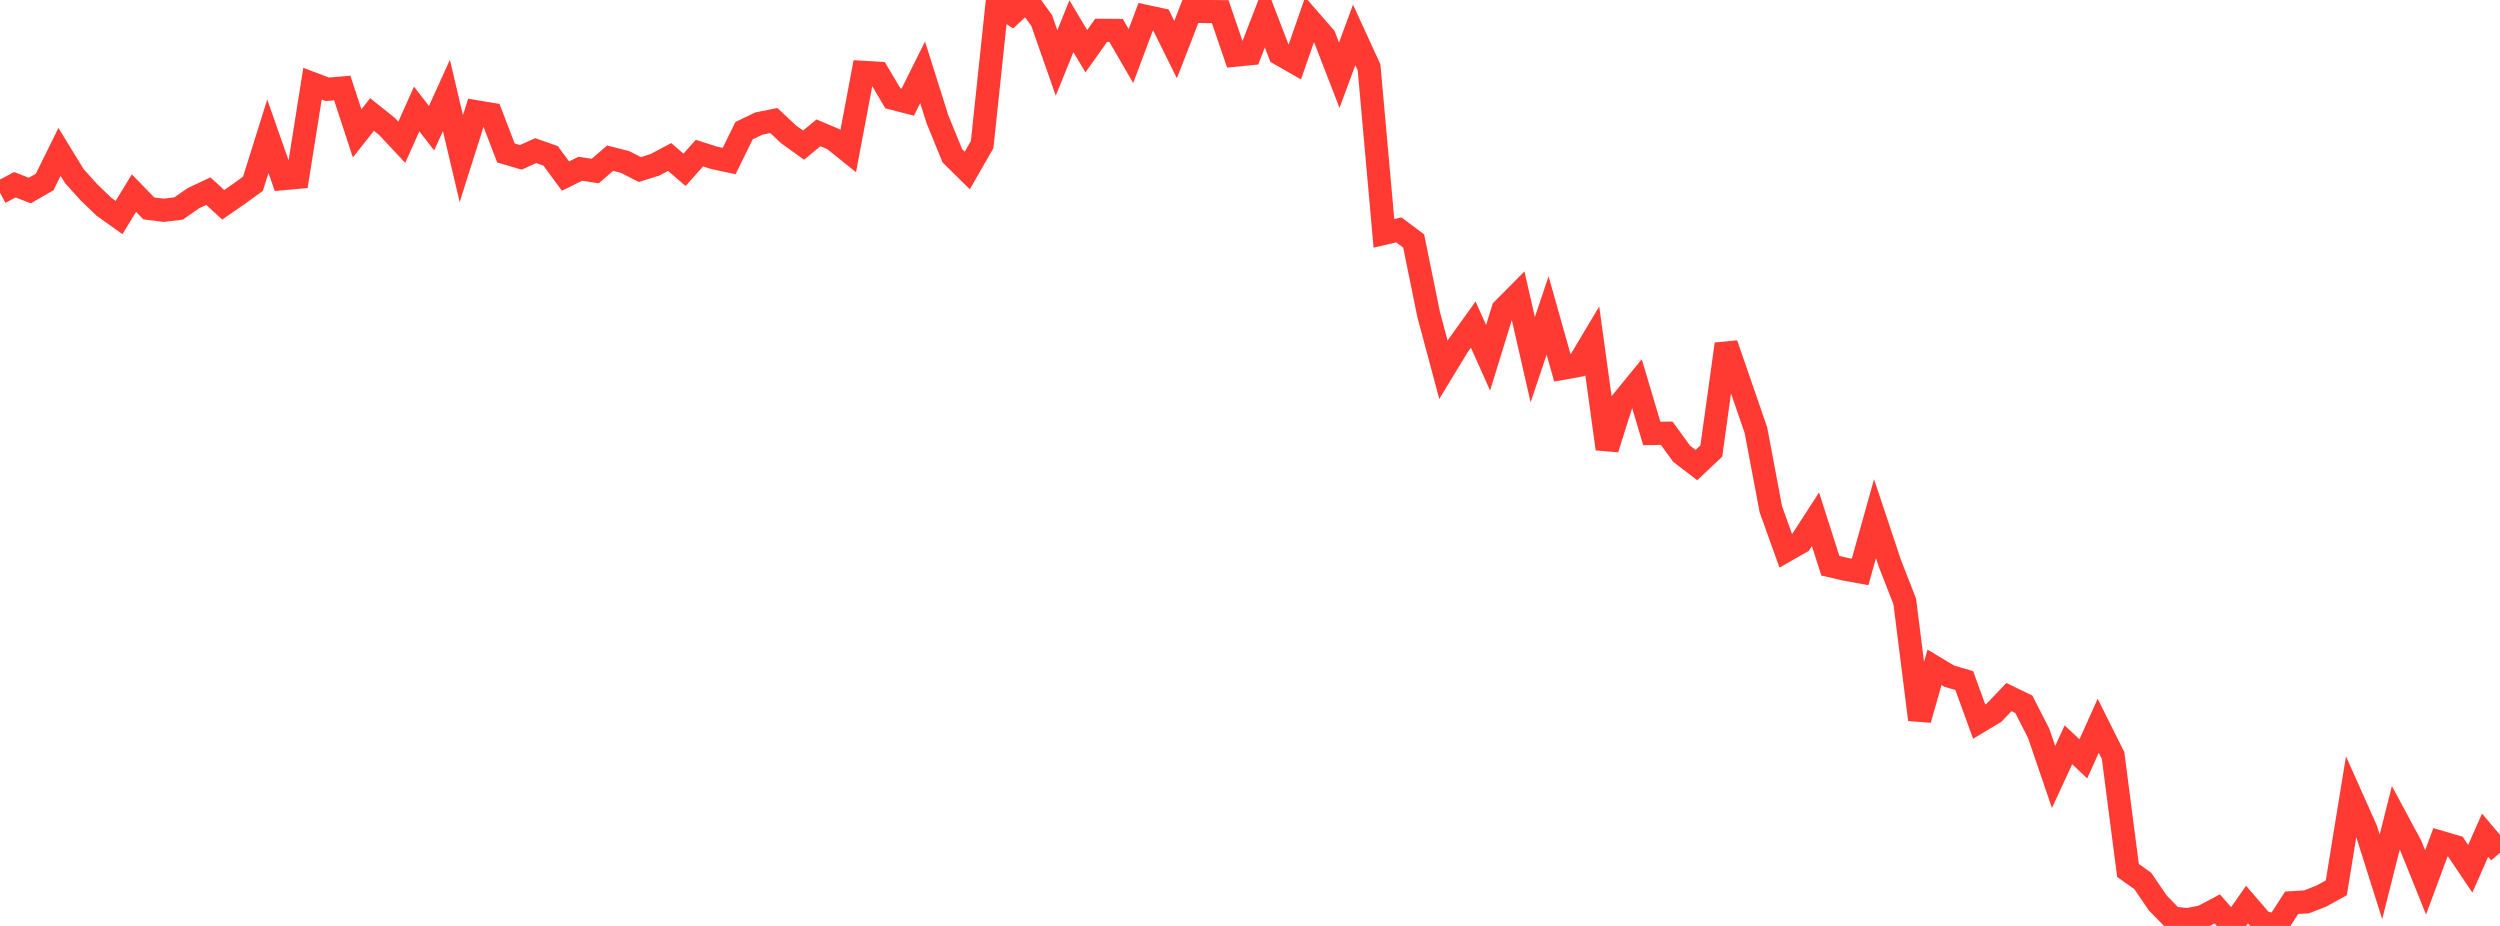 <?xml version="1.0" standalone="no"?>
<!DOCTYPE svg PUBLIC "-//W3C//DTD SVG 1.1//EN" "http://www.w3.org/Graphics/SVG/1.1/DTD/svg11.dtd">

<svg width="135" height="50" viewBox="0 0 135 50" preserveAspectRatio="none" 
  xmlns="http://www.w3.org/2000/svg"
  xmlns:xlink="http://www.w3.org/1999/xlink">


<polyline points="0.0, 10.402 0.804, 9.975 1.607, 10.29 2.411, 9.829 3.214, 8.202 4.018, 9.515 4.821, 10.403 5.625, 11.175 6.429, 11.747 7.232, 10.429 8.036, 11.253 8.839, 11.356 9.643, 11.258 10.446, 10.7 11.25, 10.322 12.054, 11.058 12.857, 10.504 13.661, 9.921 14.464, 7.357 15.268, 9.649 16.071, 9.576 16.875, 4.518 17.679, 4.822 18.482, 4.752 19.286, 7.202 20.089, 6.183 20.893, 6.822 21.696, 7.681 22.5, 5.886 23.304, 6.923 24.107, 5.155 24.911, 8.566 25.714, 6.034 26.518, 6.17 27.321, 8.261 28.125, 8.497 28.929, 8.134 29.732, 8.414 30.536, 9.509 31.339, 9.113 32.143, 9.236 32.946, 8.542 33.75, 8.745 34.554, 9.155 35.357, 8.904 36.161, 8.478 36.964, 9.17 37.768, 8.269 38.571, 8.524 39.375, 8.695 40.179, 7.057 40.982, 6.67 41.786, 6.508 42.589, 7.259 43.393, 7.838 44.196, 7.173 45.0, 7.514 45.804, 8.16 46.607, 3.906 47.411, 3.953 48.214, 5.308 49.018, 5.516 49.821, 3.904 50.625, 6.45 51.429, 8.416 52.232, 9.208 53.036, 7.807 53.839, 0.216 54.643, 0.746 55.446, 0.0 56.25, 1.106 57.054, 3.399 57.857, 1.417 58.661, 2.765 59.464, 1.637 60.268, 1.644 61.071, 3.028 61.875, 0.886 62.679, 1.059 63.482, 2.679 64.286, 0.605 65.089, 0.622 65.893, 0.63 66.696, 2.979 67.5, 2.9 68.304, 0.827 69.107, 2.913 69.911, 3.372 70.714, 1.068 71.518, 1.99 72.321, 4.062 73.125, 1.884 73.929, 3.638 74.732, 12.601 75.536, 12.413 76.339, 13.014 77.143, 16.967 77.946, 19.97 78.75, 18.647 79.554, 17.527 80.357, 19.319 81.161, 16.711 81.964, 15.902 82.768, 19.423 83.571, 17.035 84.375, 19.889 85.179, 19.744 85.982, 18.397 86.786, 24.238 87.589, 21.692 88.393, 20.707 89.196, 23.407 90.0, 23.393 90.804, 24.498 91.607, 25.114 92.411, 24.355 93.214, 18.58 94.018, 20.903 94.821, 23.237 95.625, 27.496 96.429, 29.74 97.232, 29.281 98.036, 28.039 98.839, 30.55 99.643, 30.737 100.446, 30.883 101.25, 28.011 102.054, 30.423 102.857, 32.48 103.661, 38.86 104.464, 36.034 105.268, 36.516 106.071, 36.752 106.875, 38.967 107.679, 38.485 108.482, 37.642 109.286, 38.031 110.089, 39.602 110.893, 41.955 111.696, 40.221 112.5, 40.978 113.304, 39.191 114.107, 40.798 114.911, 47.004 115.714, 47.575 116.518, 48.758 117.321, 49.579 118.125, 49.661 118.929, 49.505 119.732, 49.078 120.536, 50.0 121.339, 48.849 122.143, 49.783 122.946, 49.993 123.75, 48.748 124.554, 48.701 125.357, 48.387 126.161, 47.941 126.964, 43.005 127.768, 44.806 128.571, 47.347 129.375, 44.161 130.179, 45.657 130.982, 47.651 131.786, 45.482 132.589, 45.717 133.393, 46.914 134.196, 45.101 135.0, 46.054" fill="none" stroke="#ff3a33" stroke-width="1.25"/>

</svg>
